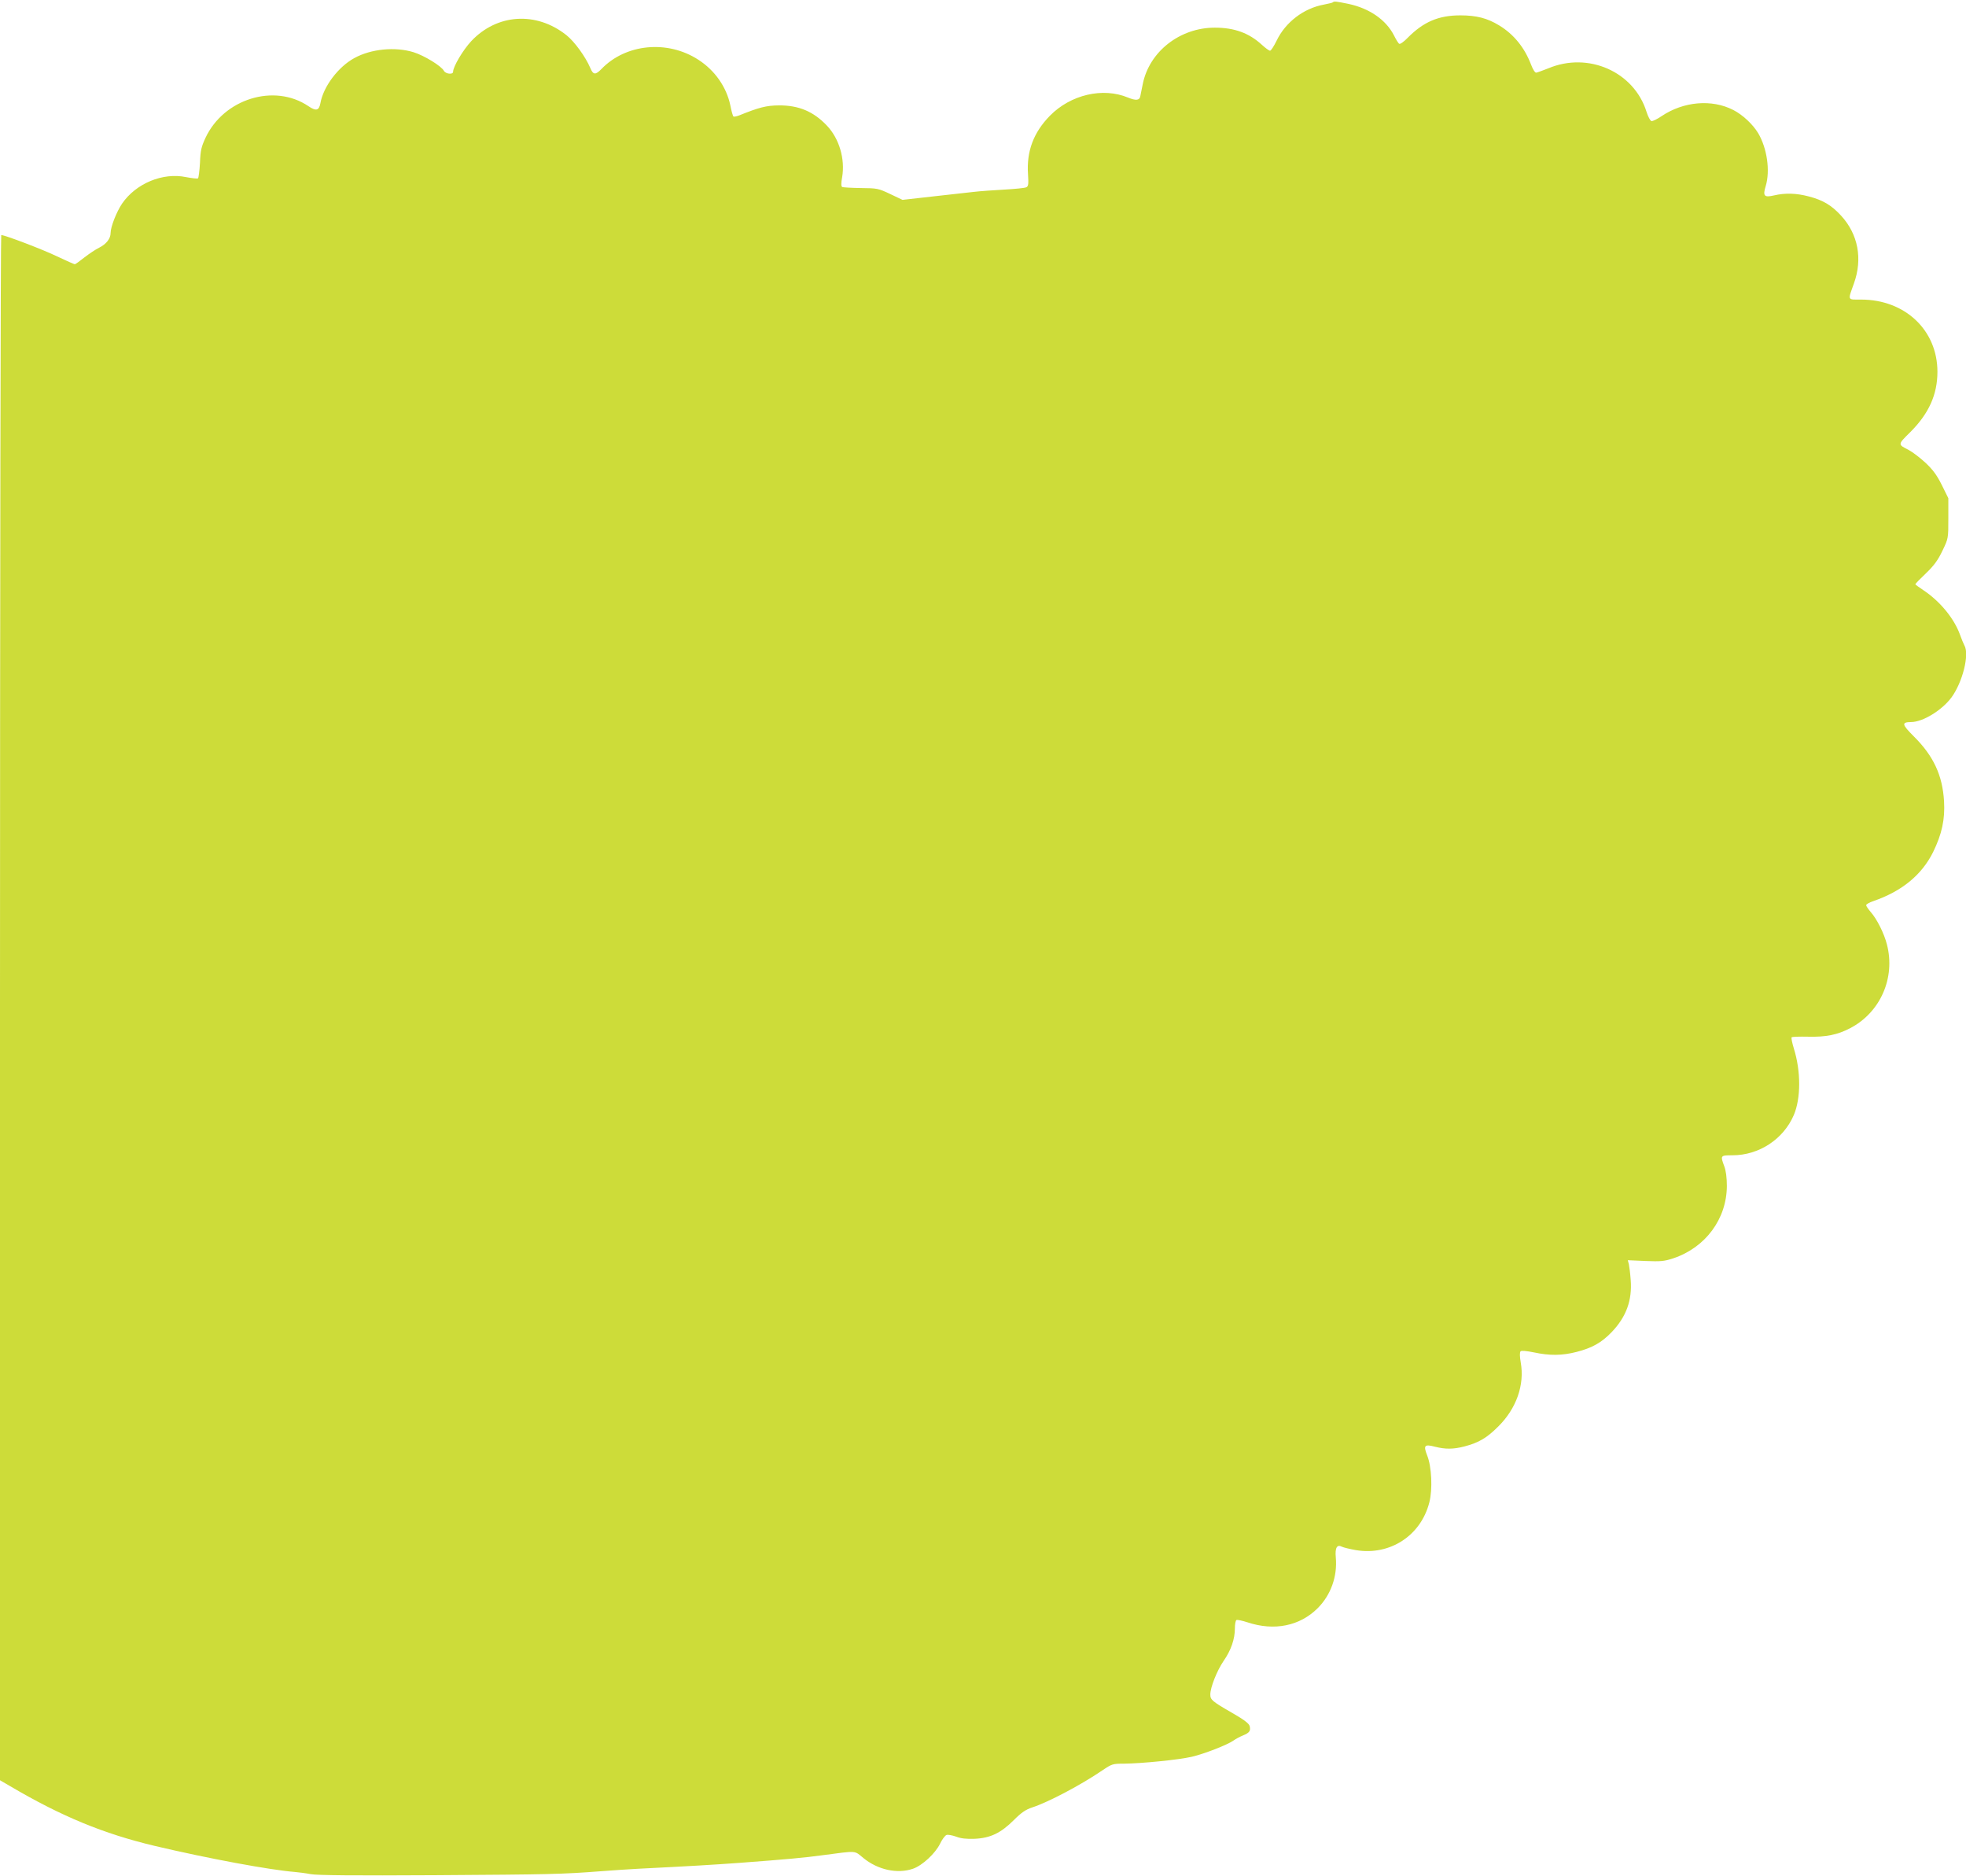 <?xml version="1.0" standalone="no"?>
<!DOCTYPE svg PUBLIC "-//W3C//DTD SVG 20010904//EN"
 "http://www.w3.org/TR/2001/REC-SVG-20010904/DTD/svg10.dtd">
<svg version="1.0" xmlns="http://www.w3.org/2000/svg"
 width="1280pt" height="1221pt" viewBox="0 0 1280 1221"
 preserveAspectRatio="xMidYMid meet">
<g transform="translate(0,1221) scale(0.1,-0.1)"
fill="#cddc39" stroke="none">
<path d="M8678 12195 c-2 -3 -29 -9 -59 -15 -131 -24 -249 -114 -307 -234 -18
-37 -37 -66 -43 -66 -7 0 -31 18 -54 39 -83 76 -178 111 -306 111 -227 0 -427
-156 -469 -368 -7 -32 -14 -67 -16 -79 -5 -27 -29 -29 -80 -8 -164 68 -373 19
-508 -118 -107 -109 -153 -232 -143 -380 4 -65 3 -79 -11 -86 -10 -5 -73 -11
-142 -15 -69 -4 -159 -10 -200 -15 -41 -5 -163 -18 -269 -30 l-195 -22 -80 38
c-78 37 -85 38 -192 39 -61 1 -116 4 -121 7 -7 4 -7 27 0 64 20 118 -19 251
-99 335 -87 92 -183 133 -314 132 -82 -1 -128 -13 -257 -65 -18 -7 -35 -10
-38 -7 -4 3 -13 36 -20 72 -25 120 -101 228 -208 297 -202 131 -474 104 -632
-61 -38 -39 -53 -38 -72 8 -30 71 -102 171 -155 213 -196 156 -452 140 -620
-39 -54 -58 -118 -166 -118 -199 0 -20 -48 -15 -60 6 -16 31 -127 99 -197 121
-120 37 -277 22 -386 -38 -105 -57 -202 -186 -221 -294 -9 -48 -28 -53 -78
-19 -222 150 -551 48 -670 -206 -27 -58 -33 -82 -36 -163 -3 -52 -9 -98 -13
-101 -5 -3 -40 1 -77 8 -152 32 -327 -41 -417 -172 -36 -53 -75 -152 -75 -192
0 -36 -28 -72 -74 -95 -23 -11 -66 -40 -97 -64 -30 -24 -58 -44 -62 -44 -4 0
-56 23 -115 51 -93 45 -340 139 -364 139 -4 0 -8 -2263 -8 -5029 l0 -5029 67
-39 c333 -196 607 -309 939 -388 351 -83 752 -157 914 -170 25 -2 71 -8 102
-14 41 -8 285 -10 810 -7 753 5 821 6 1083 26 77 6 185 13 240 16 359 18 472
25 655 38 321 24 427 34 545 50 229 30 205 32 266 -18 94 -77 221 -105 323
-70 61 21 146 100 177 164 13 27 32 53 42 56 9 3 37 -2 62 -11 31 -12 65 -16
122 -14 102 5 170 38 255 123 48 48 76 67 118 81 103 33 319 147 458 242 61
41 66 43 140 43 113 1 356 25 442 45 81 19 230 77 270 105 14 10 41 25 61 33
44 18 53 30 45 62 -4 16 -36 41 -113 85 -132 76 -143 86 -143 120 0 46 42 153
86 218 49 70 74 143 74 213 0 26 4 50 10 54 5 3 38 -4 72 -15 174 -58 341 -24
457 92 86 86 129 207 118 330 -6 64 8 87 40 70 10 -5 51 -15 91 -22 221 -37
423 94 478 311 22 85 15 233 -14 305 -26 66 -18 75 51 57 67 -17 119 -17 192
2 94 25 145 55 220 130 118 117 172 271 146 417 -7 40 -7 66 -1 72 6 6 37 3
87 -7 103 -22 183 -21 277 3 102 26 164 61 230 130 94 99 133 205 123 338 -3
43 -9 89 -12 103 l-7 26 115 -5 c99 -4 122 -2 180 17 211 70 349 257 350 471
0 54 -6 101 -17 129 -26 70 -25 71 53 71 173 0 332 104 400 262 46 109 47 283
0 434 -11 36 -18 69 -14 72 4 4 52 5 108 4 114 -3 190 12 272 55 197 102 297
328 240 546 -18 71 -65 165 -105 210 -16 19 -30 39 -30 45 0 6 21 18 48 27
185 64 314 170 388 319 57 117 78 212 71 331 -10 169 -69 295 -197 422 -78 78
-81 92 -18 93 77 0 202 77 264 161 72 99 117 279 84 337 -5 9 -19 42 -30 73
-38 104 -129 215 -237 287 -29 19 -53 37 -53 39 0 3 31 35 70 72 53 51 78 86
107 147 38 79 38 79 38 210 l0 131 -42 85 c-33 66 -58 100 -108 147 -36 33
-85 70 -108 82 -72 37 -73 34 11 117 120 120 176 244 176 392 0 271 -211 470
-497 470 -91 0 -87 -8 -47 104 58 161 28 321 -83 442 -62 68 -118 101 -209
125 -83 22 -155 24 -228 7 -64 -15 -74 -4 -54 61 30 99 9 246 -49 344 -34 57
-101 120 -162 151 -140 72 -324 56 -467 -40 -28 -19 -58 -34 -66 -32 -8 2 -22
29 -32 60 -81 261 -379 393 -640 283 -36 -14 -71 -27 -78 -28 -8 -1 -22 21
-34 53 -42 110 -112 197 -208 255 -77 47 -148 65 -252 65 -142 0 -240 -42
-343 -146 -24 -25 -49 -43 -55 -39 -6 3 -21 28 -34 54 -52 102 -160 177 -298
206 -79 16 -92 18 -100 10z"/>
</g>
</svg>

